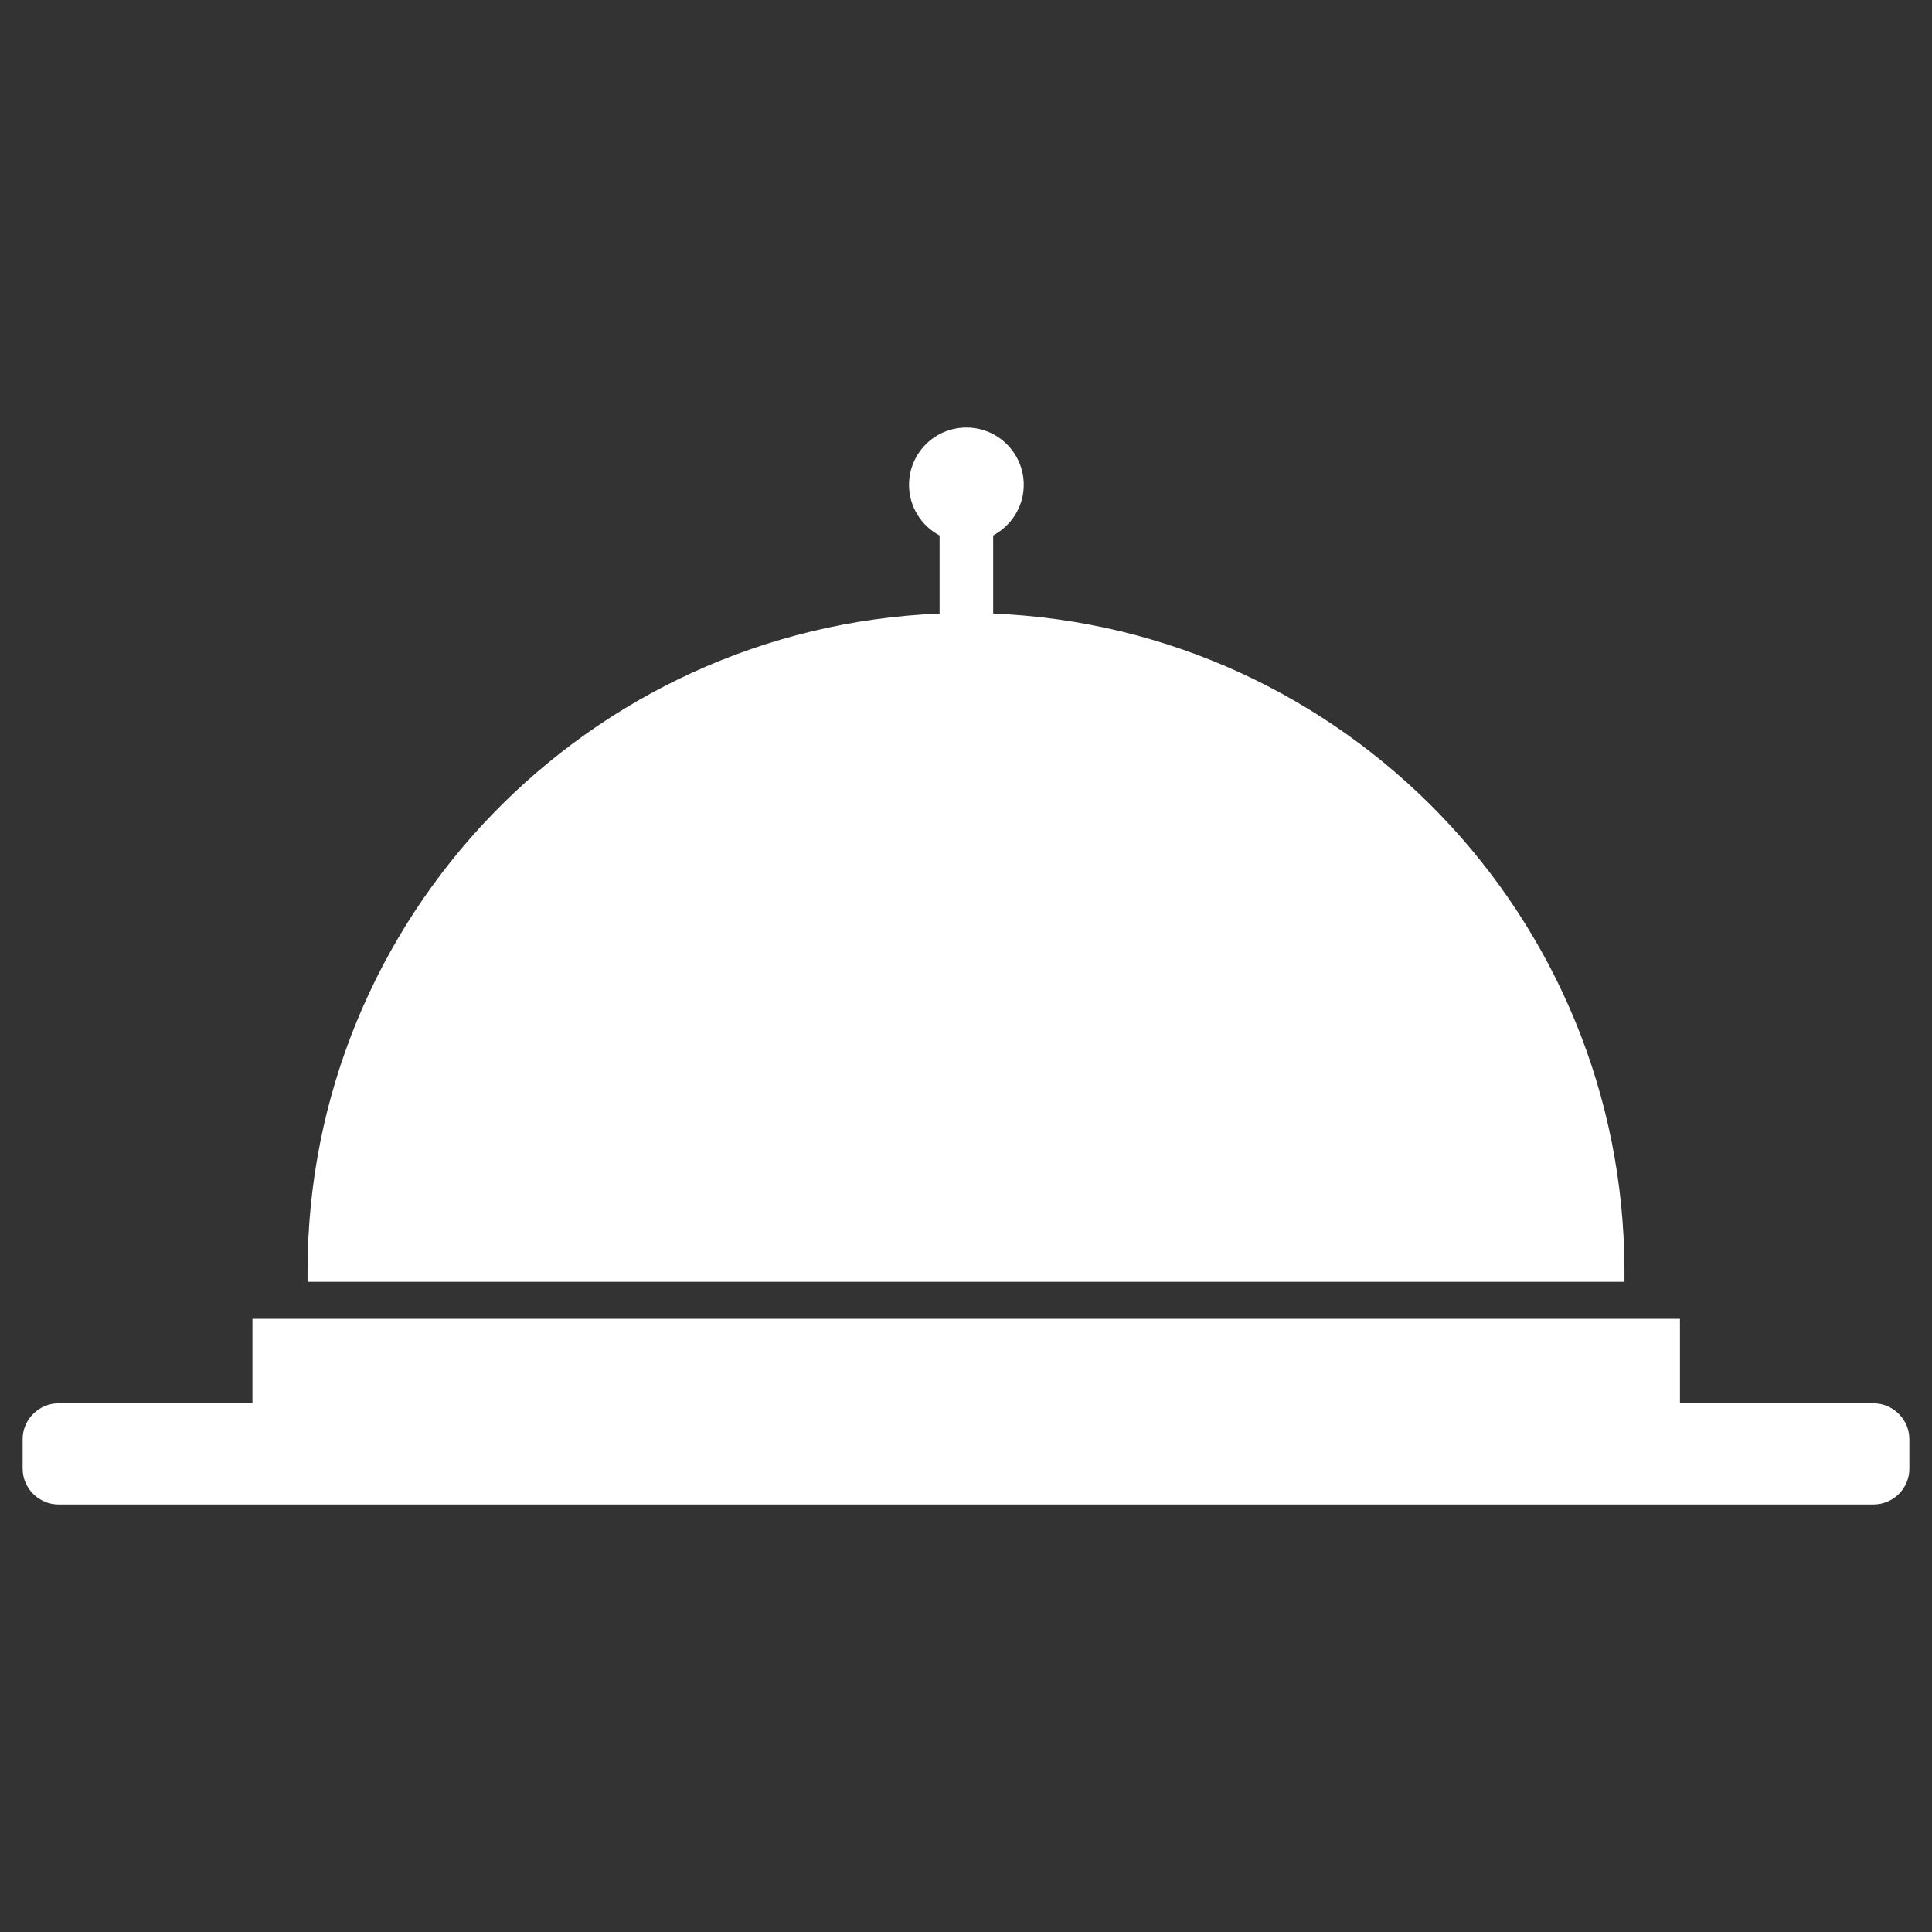 <?xml version="1.0" ?><svg id="Layer_1" fill="#fff" style="enable-background:new 0 0 512 512;" version="1.1" viewBox="0 0 512 512" xml:space="preserve" xmlns="http://www.w3.org/2000/svg" xmlns:xlink="http://www.w3.org/1999/xlink"><rect x="0" y="0" width="512" height="512" fill="#333333" stroke="none"/><g id="XMLID_420_"><path d="M496.5,398.7h-481c-5.2,0-9.5-4.3-9.5-9.5v-7.8c0-5.2,4.3-9.5,9.5-9.5h481c5.2,0,9.5,4.3,9.5,9.5v7.8   C506,394.5,501.7,398.7,496.5,398.7z" id="XMLID_423_"/><rect height="25.1" id="XMLID_422_" width="378.3" x="66.9" y="349.5"/><path d="M263.2,162.6v-20.7c4.8-2.6,8.1-7.6,8.1-13.4c0-8.4-6.8-15.2-15.2-15.2c-8.4,0-15.2,6.8-15.2,15.2   c0,5.8,3.3,10.9,8.1,13.4v20.7C155.8,166.4,81.5,243,81.5,337c0,0.9,0,1.8,0,2.7h349c0-0.9,0-1.8,0-2.7   C430.5,243,356.2,166.4,263.2,162.6z" id="XMLID_421_"/></g></svg>